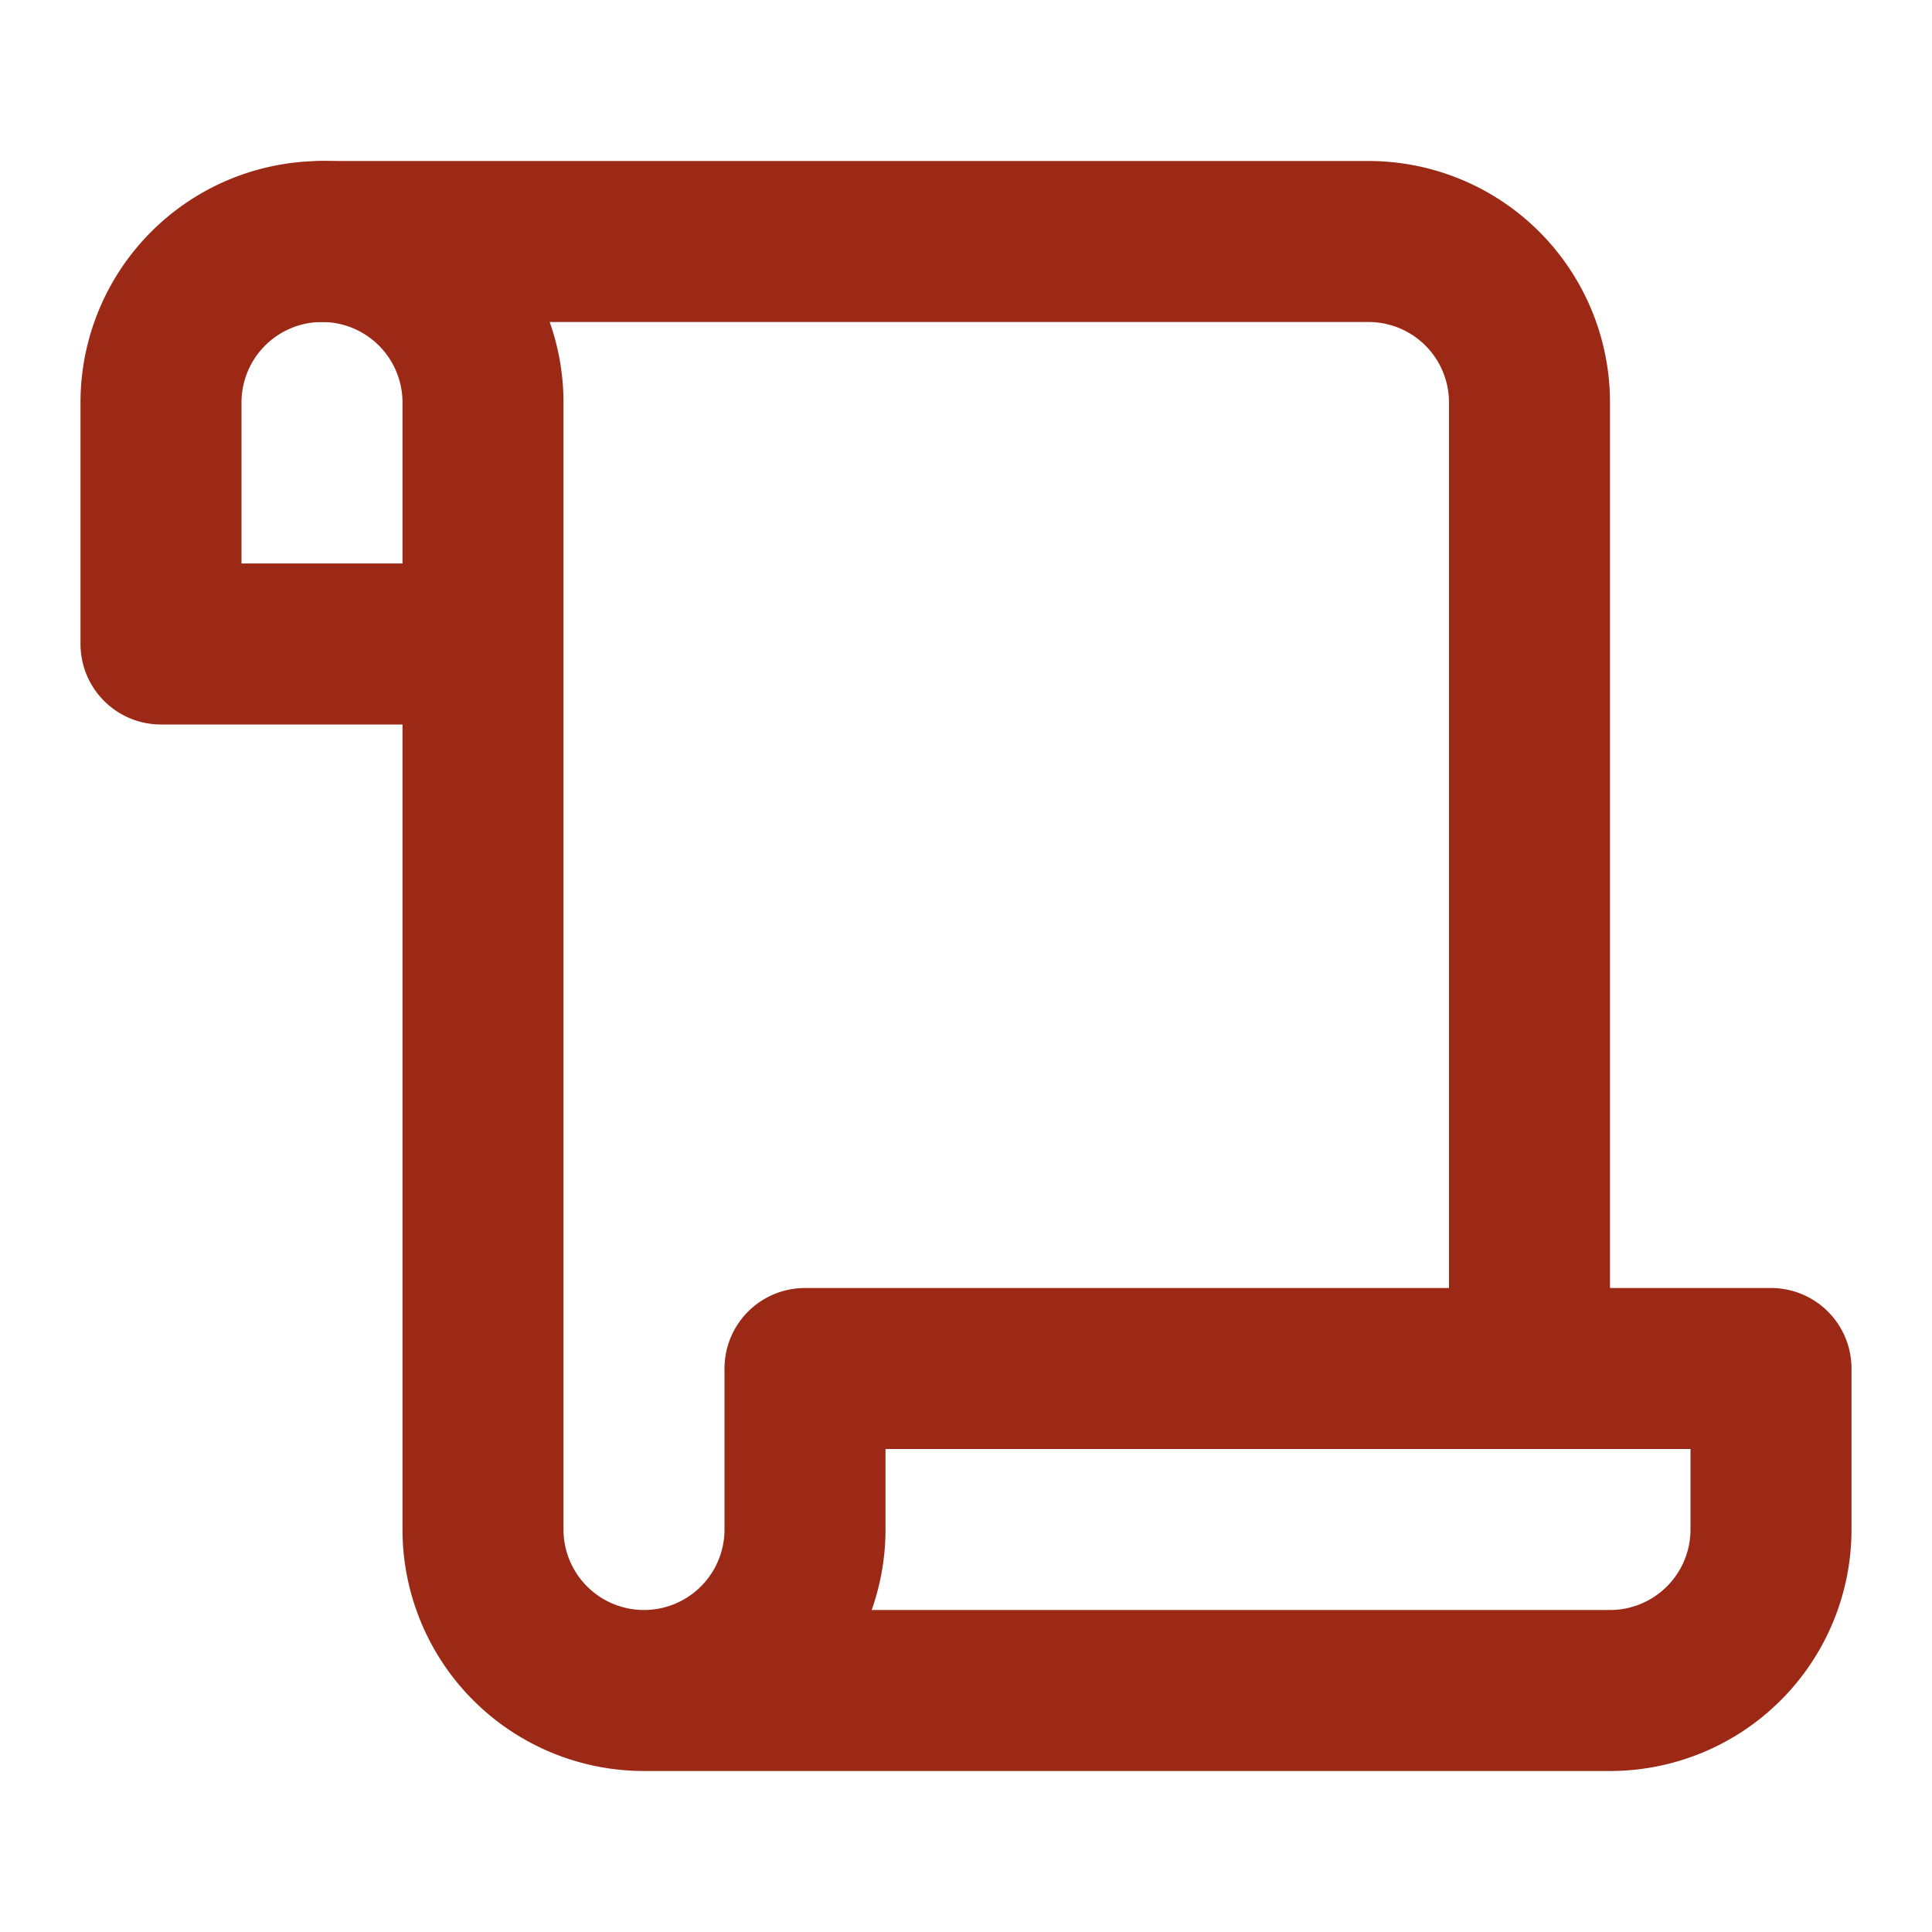 <svg xmlns="http://www.w3.org/2000/svg" width="24" height="24" viewBox="0 0 24 24" fill="none" stroke="#9B2915" stroke-width="2" stroke-linecap="round" stroke-linejoin="round" class="lucide lucide-scroll">
  <path d="M8 21h12a2 2 0 0 0 2-2v-2H10v2a2 2 0 1 1-4 0V5a2 2 0 1 0-4 0v3h4"/>
  <path d="M19 17V5a2 2 0 0 0-2-2H4"/>
</svg>